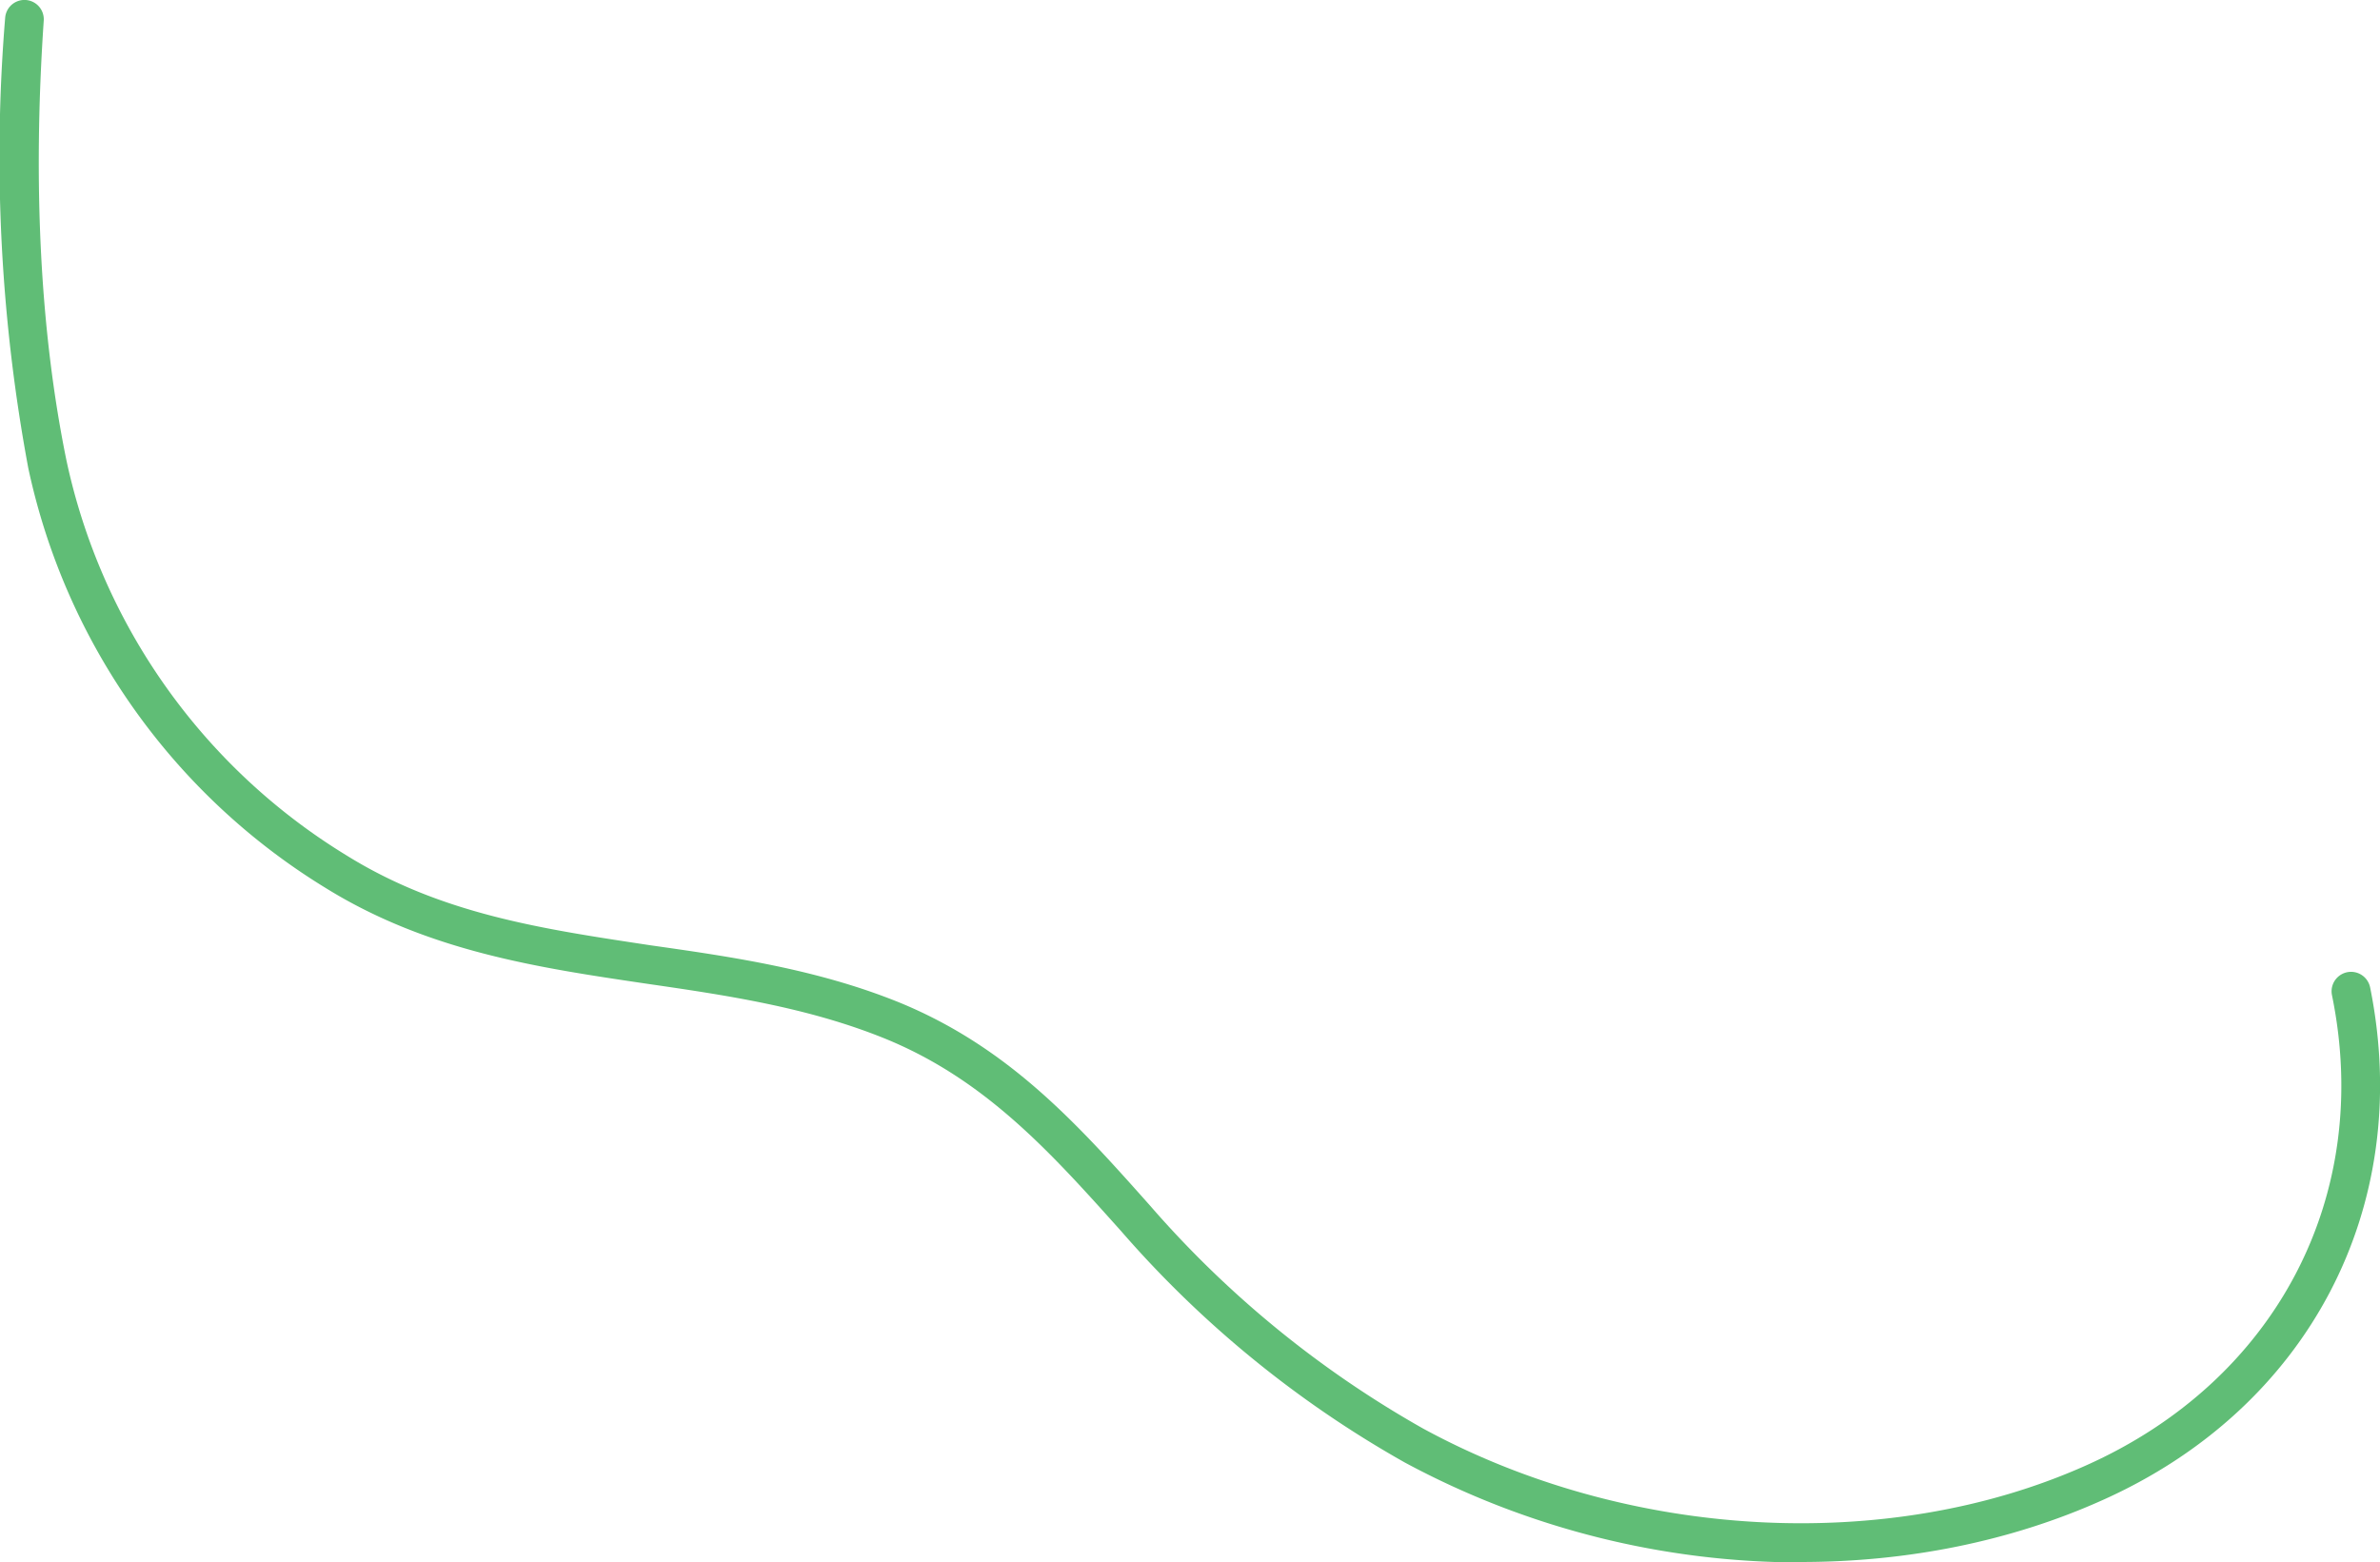 <svg xmlns="http://www.w3.org/2000/svg" width="555" height="364.4">
  <path d="M420.2 364.4a194.7 194.7 0 0 1-92.6-23.3 250.2 250.2 0 0 1-66.1-53.9c-16.3-18.2-31.6-35.4-55.2-45-18-7.3-37.1-10.1-55.7-12.8-25-3.7-50.7-7.5-74.5-22.2a152 152 0 0 1-69.5-98 396 396 0 0 1-5.4-105 4.5 4.5 0 0 1 9 .6c-2.6 38.3-.8 72.8 5.3 102.6a143 143 0 0 0 65.3 92.1c22.2 13.8 46 17.2 71.1 21 19.1 2.7 38.8 5.6 57.8 13.3 25.6 10.5 41.6 28.4 58.5 47.4a241.4 241.4 0 0 0 63.7 52c47.6 25.9 108.2 29.3 154.5 8.6 44.4-19.8 67-62.9 57.4-109.7a4.5 4.5 0 1 1 8.9-1.8C563 281.4 538.4 328.5 490 350c-21 9.4-45 14.3-70 14.3Z" style="fill:#60bd76"/>
</svg>
